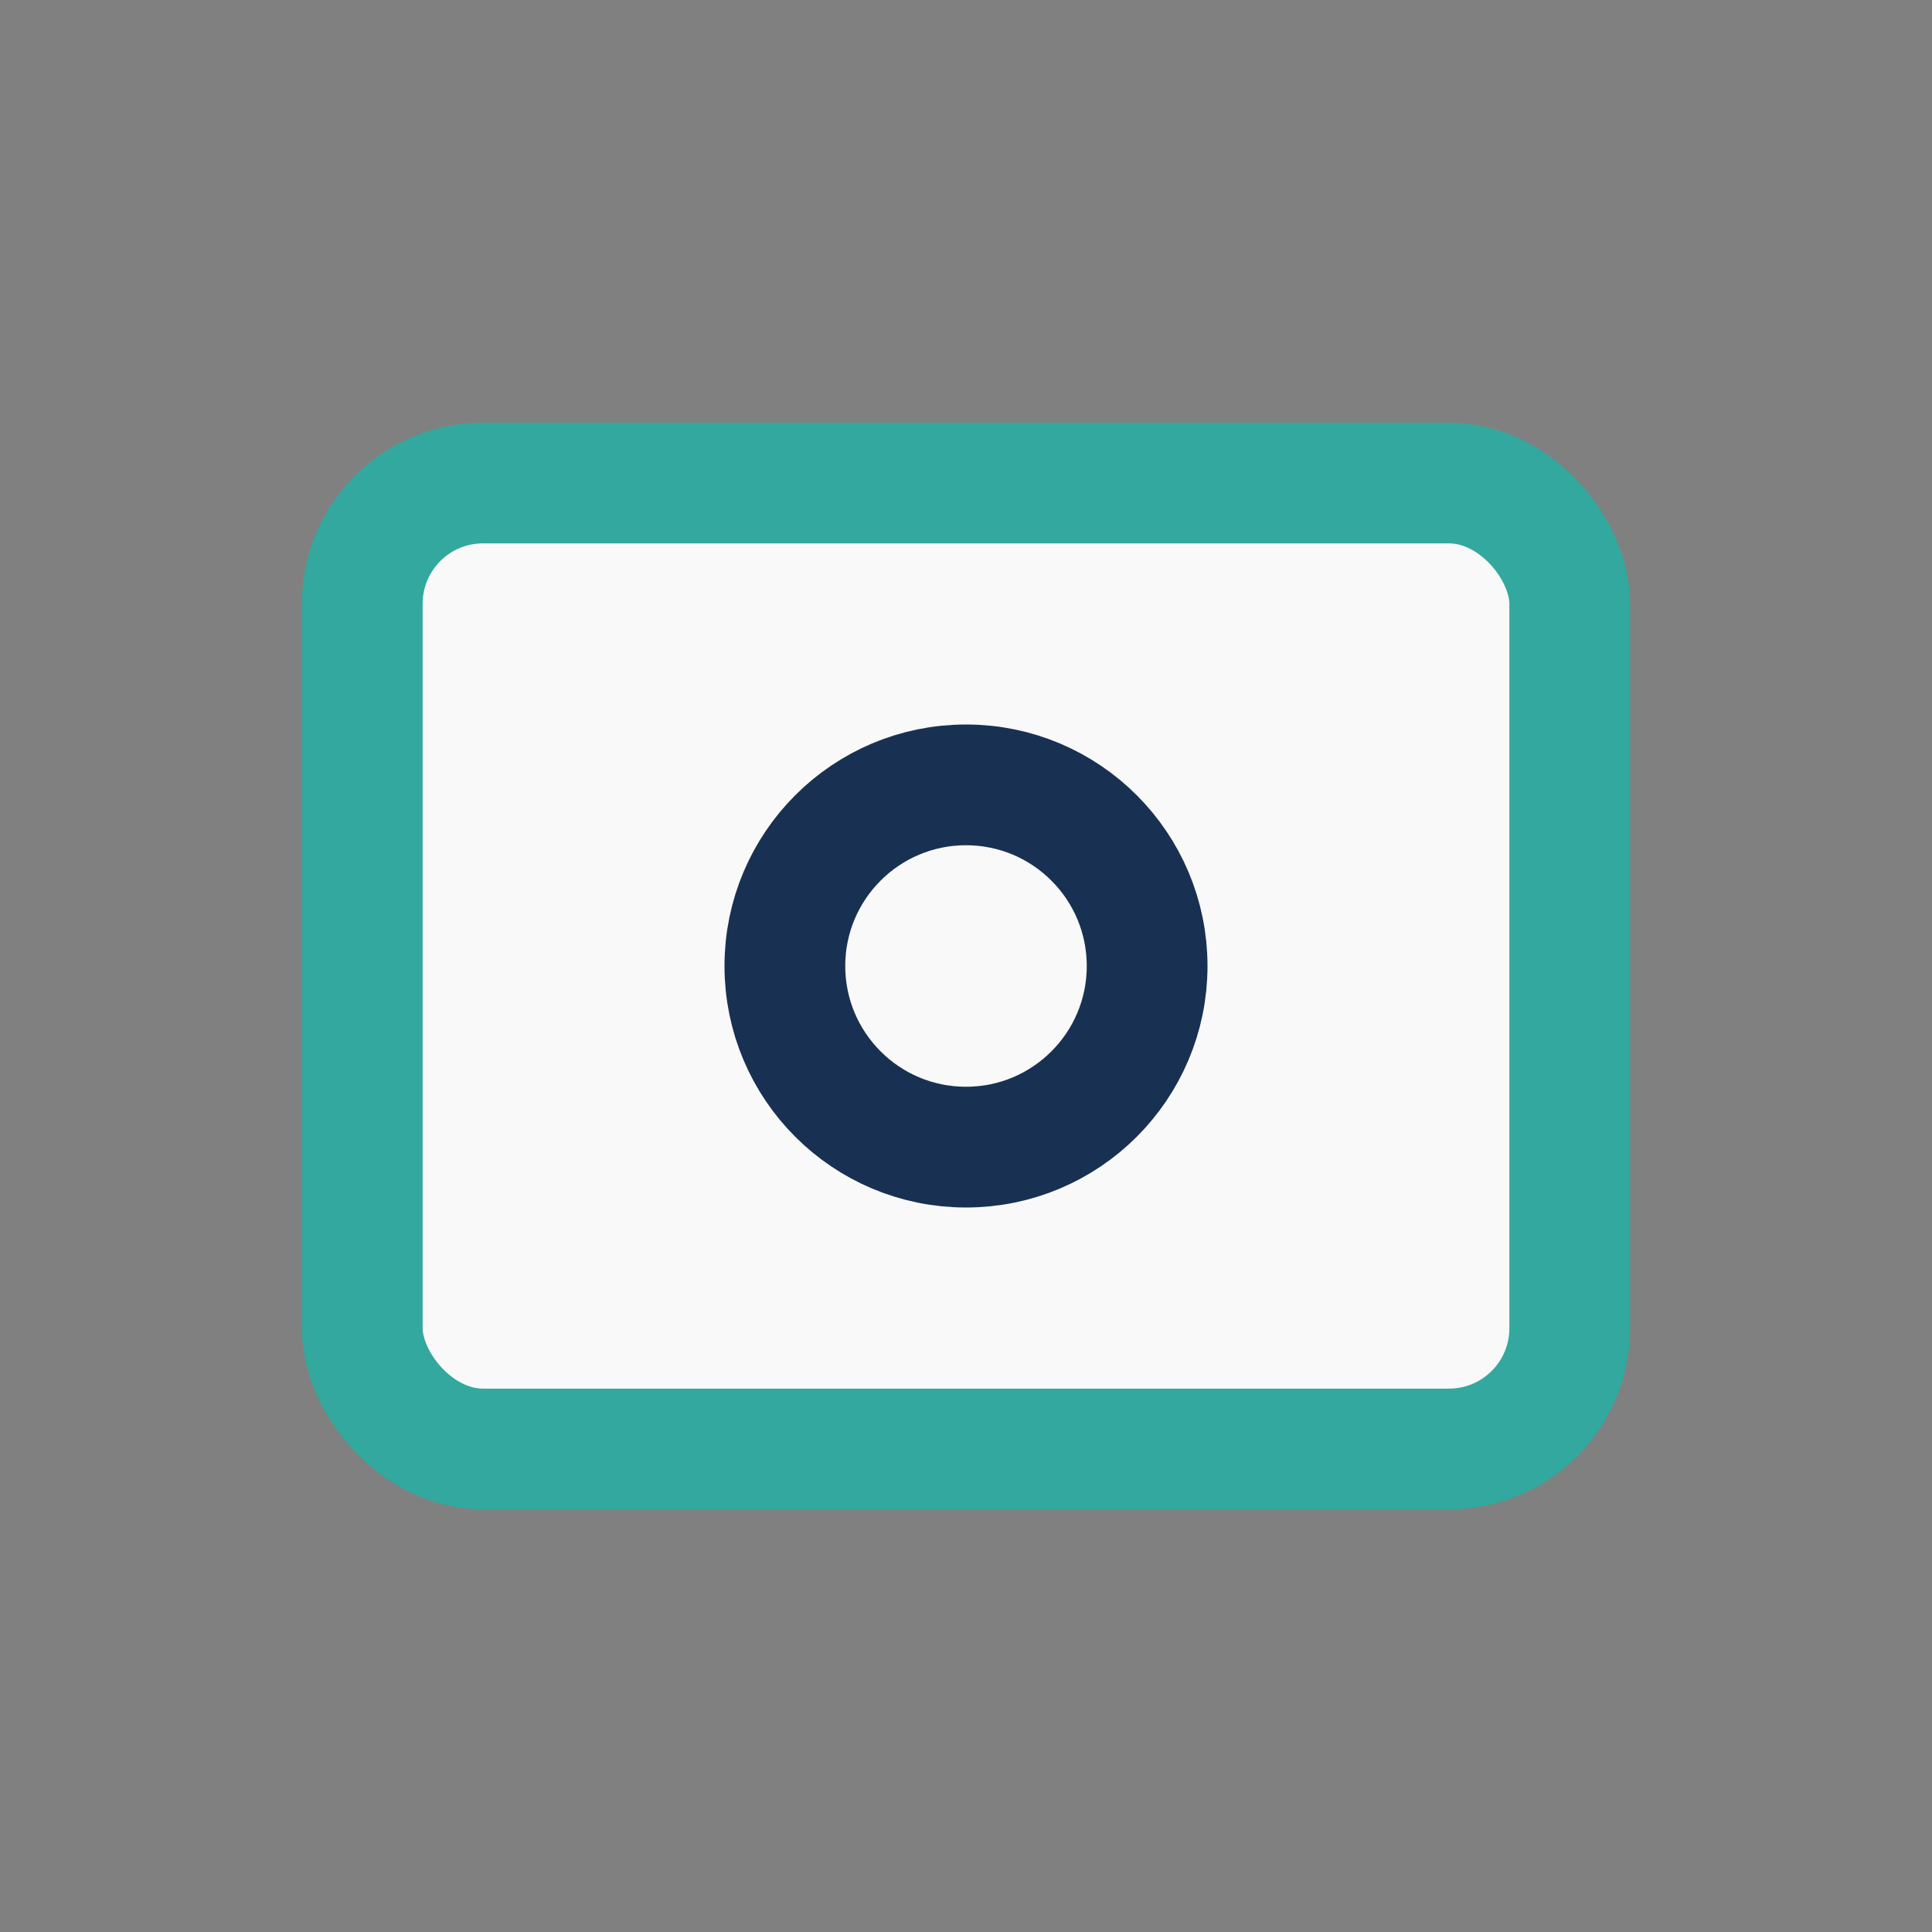 <?xml version="1.0" encoding="UTF-8"?>
<svg xmlns="http://www.w3.org/2000/svg" width="32" height="32" viewBox="0 0 32 32"><rect x="0" y="0" width="32" height="32" fill="#808080" stroke="none"/><rect x="6" y="8" width="20" height="16" rx="2" fill="#F9F9F9" stroke="#32A89E" stroke-width="2"/><circle cx="16" cy="16" r="3" fill="none" stroke="#183152" stroke-width="2"/></svg>